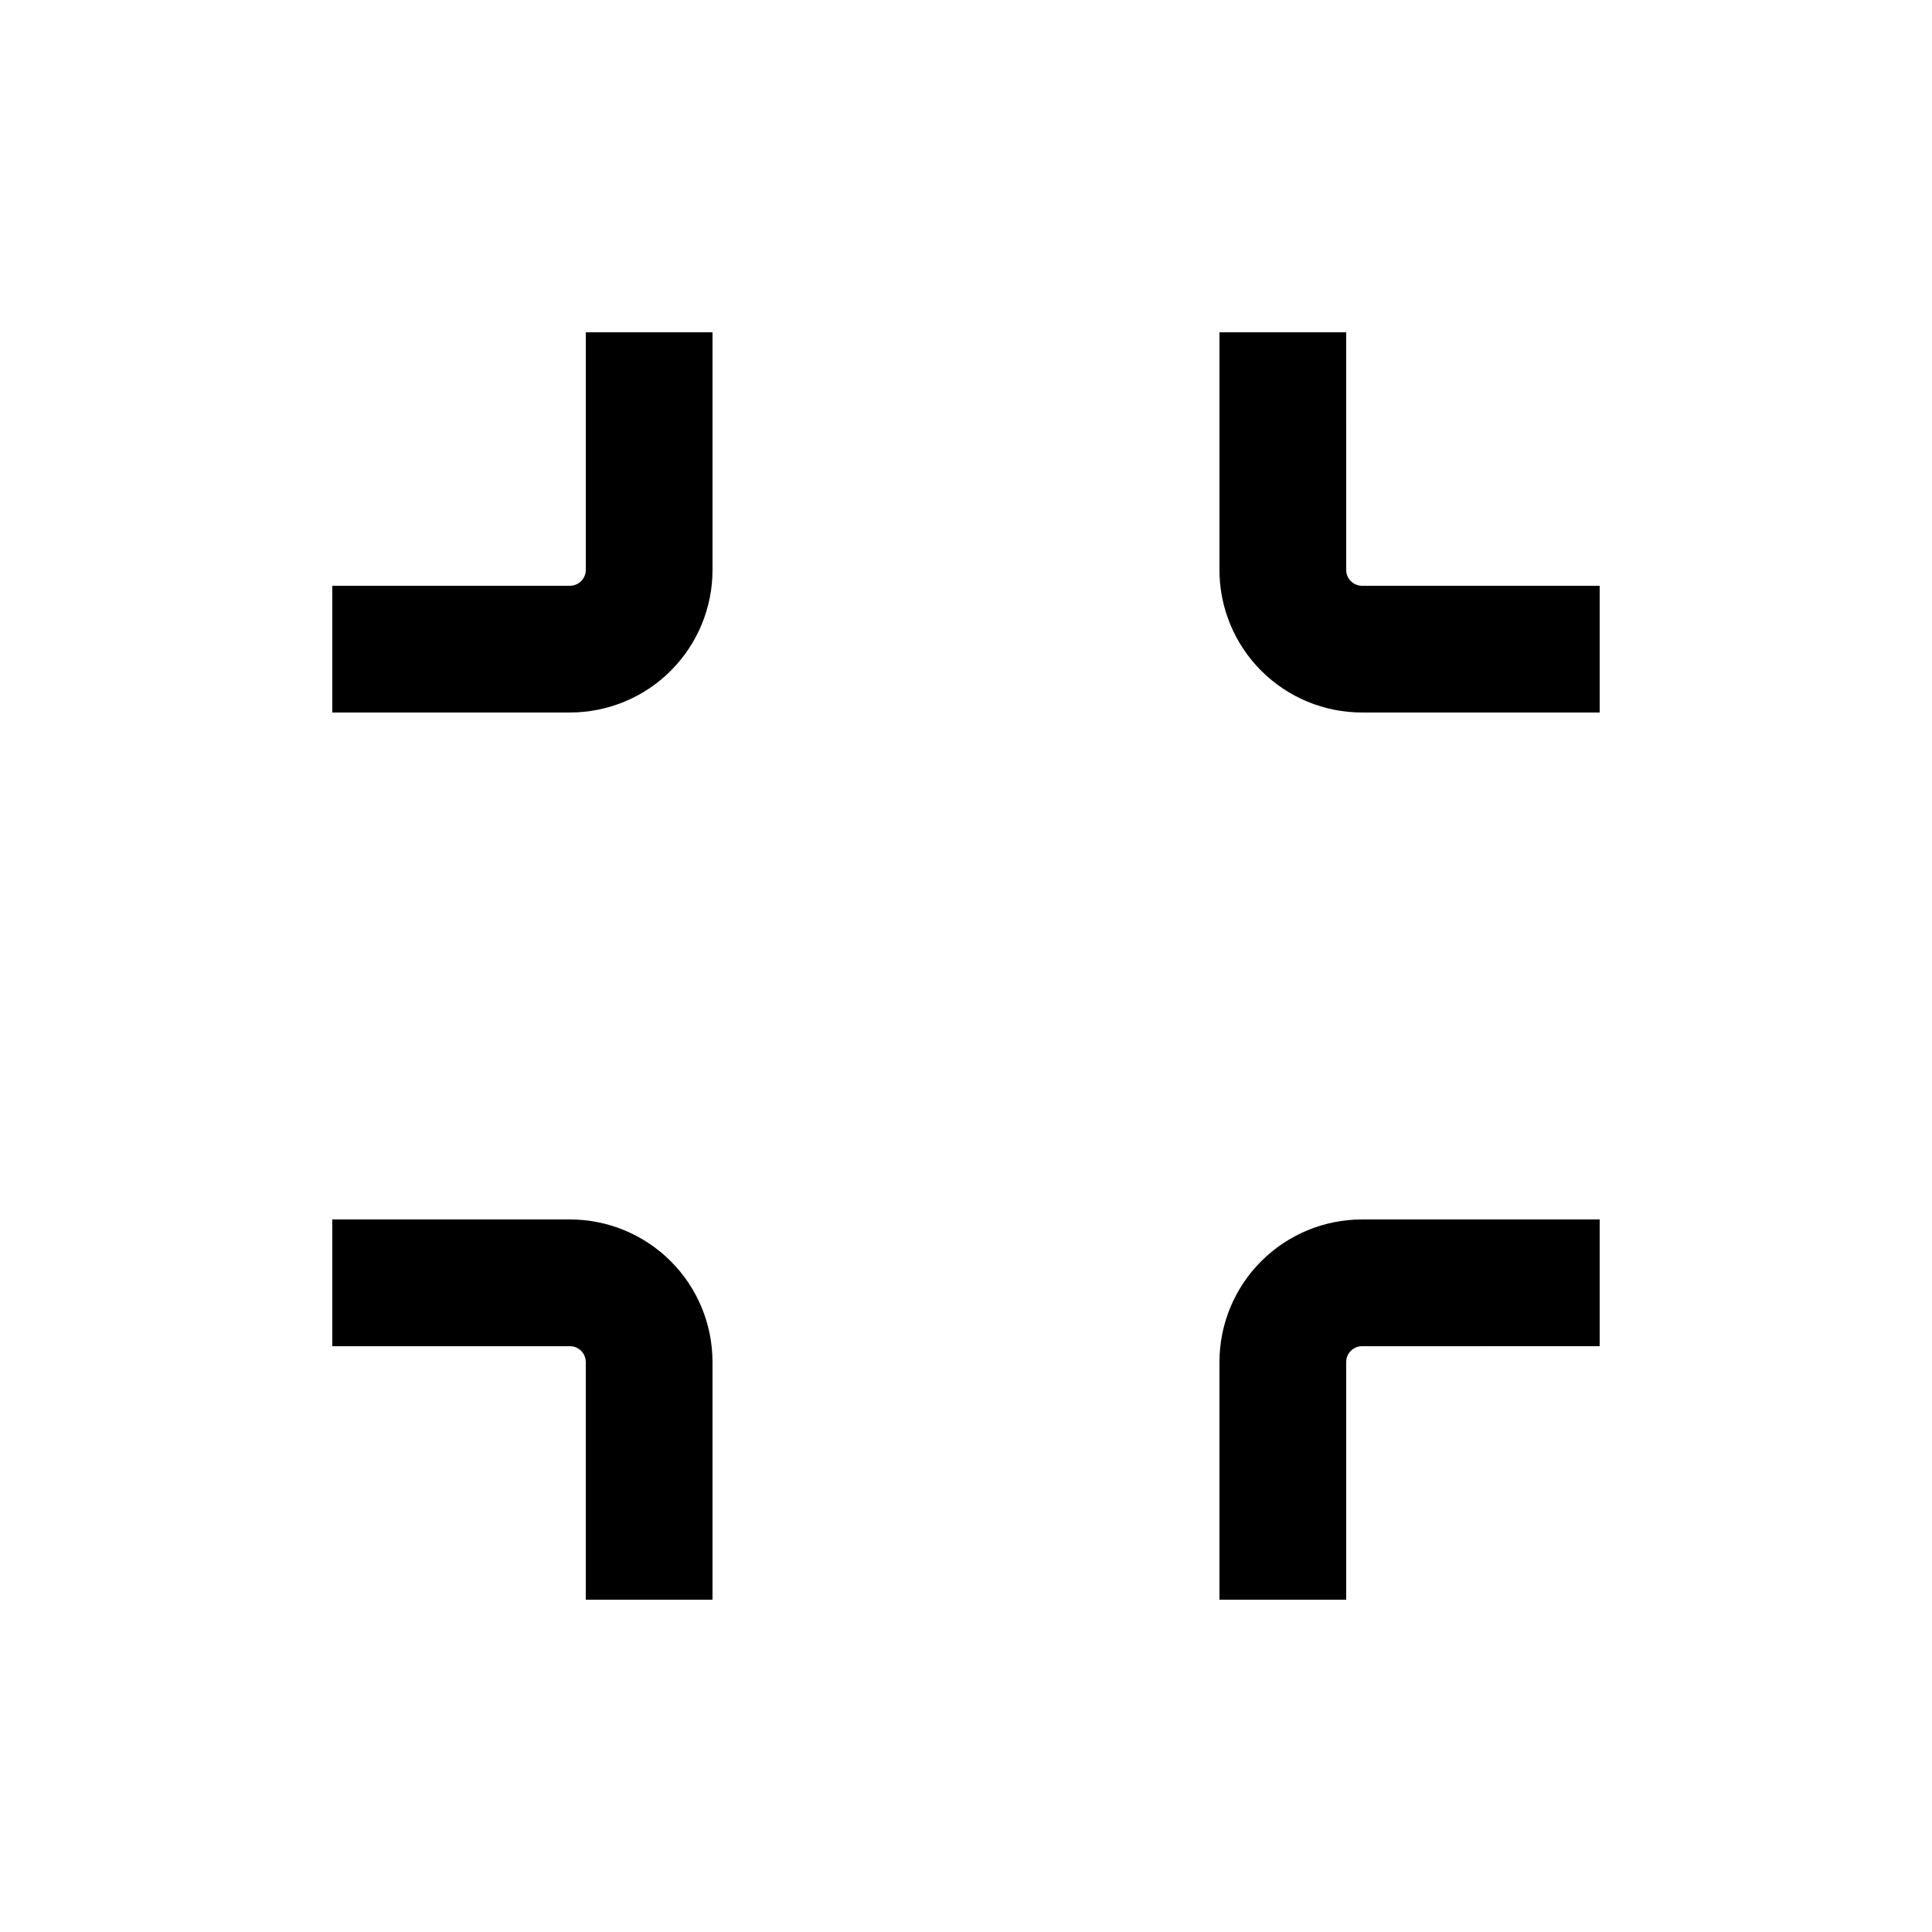 <?xml version="1.0" encoding="UTF-8"?>
<!-- Uploaded to: ICON Repo, www.svgrepo.com, Generator: ICON Repo Mixer Tools -->
<svg fill="#000000" width="800px" height="800px" version="1.1" viewBox="144 144 512 512" xmlns="http://www.w3.org/2000/svg">
 <g>
  <path d="m295.04 332.82h-62.977v-33.586h62.977c1.113 0 2.18-0.445 2.969-1.23 0.785-0.789 1.23-1.855 1.23-2.969v-62.977h33.586v62.977c0 10.02-3.981 19.633-11.066 26.719-7.086 7.086-16.699 11.066-26.719 11.066z"/>
  <path d="m567.93 332.82h-62.977c-10.02 0-19.629-3.981-26.715-11.066-7.09-7.086-11.07-16.699-11.07-26.719v-62.977h33.586l0.004 62.977c0 1.113 0.441 2.18 1.227 2.969 0.789 0.785 1.855 1.23 2.969 1.23h62.977z"/>
  <path d="m332.82 567.93h-33.586v-62.977c0-1.113-0.445-2.18-1.23-2.969-0.789-0.785-1.855-1.227-2.969-1.227h-62.977v-33.59h62.977c10.02 0 19.633 3.981 26.719 11.07 7.086 7.086 11.066 16.695 11.066 26.715z"/>
  <path d="m500.76 567.93h-33.59v-62.977c0-10.02 3.981-19.629 11.07-26.715 7.086-7.09 16.695-11.07 26.715-11.07h62.977v33.586l-62.977 0.004c-2.316 0-4.195 1.879-4.195 4.195z"/>
 </g>
</svg>